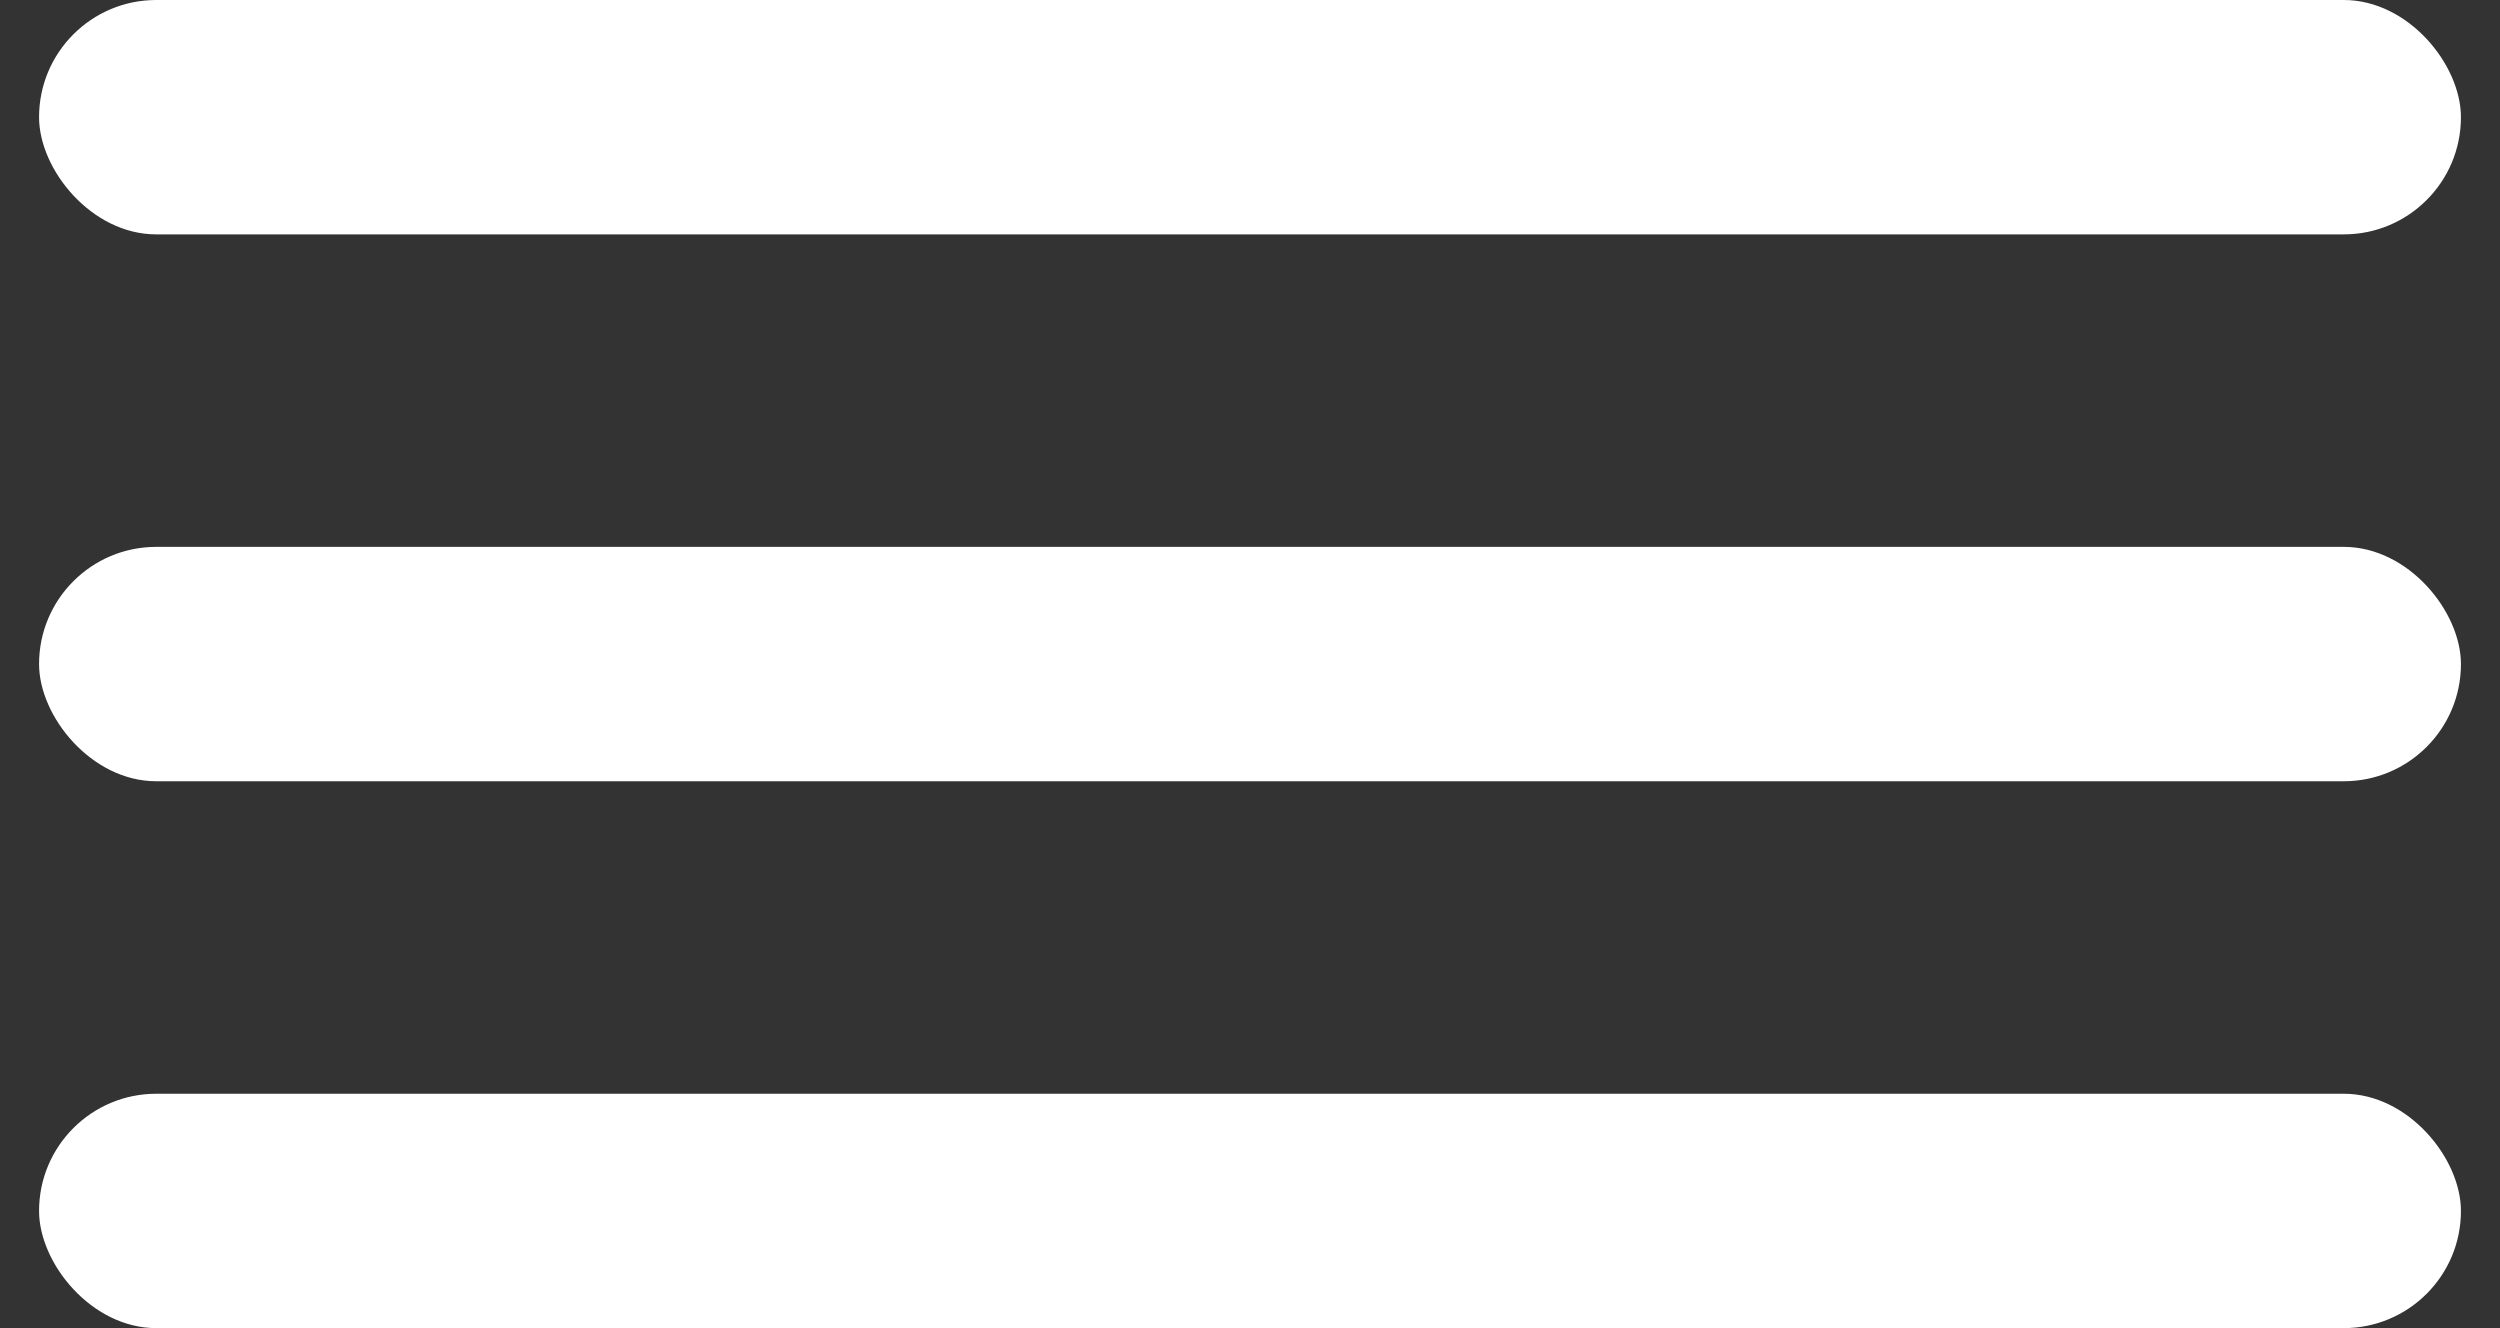 <svg width="32" height="17" viewBox="0 0 32 17" fill="none" xmlns="http://www.w3.org/2000/svg">
<rect x="0" y="0" width="32" height="17" fill="#333333" stroke="none"/>
<rect x="0.5" width="31" height="3" rx="1.5" fill="white"/>
<rect x="0.5" y="7" width="31" height="3" rx="1.5" fill="white"/>
<rect x="0.5" y="14" width="31" height="3" rx="1.5" fill="white"/>
</svg>

